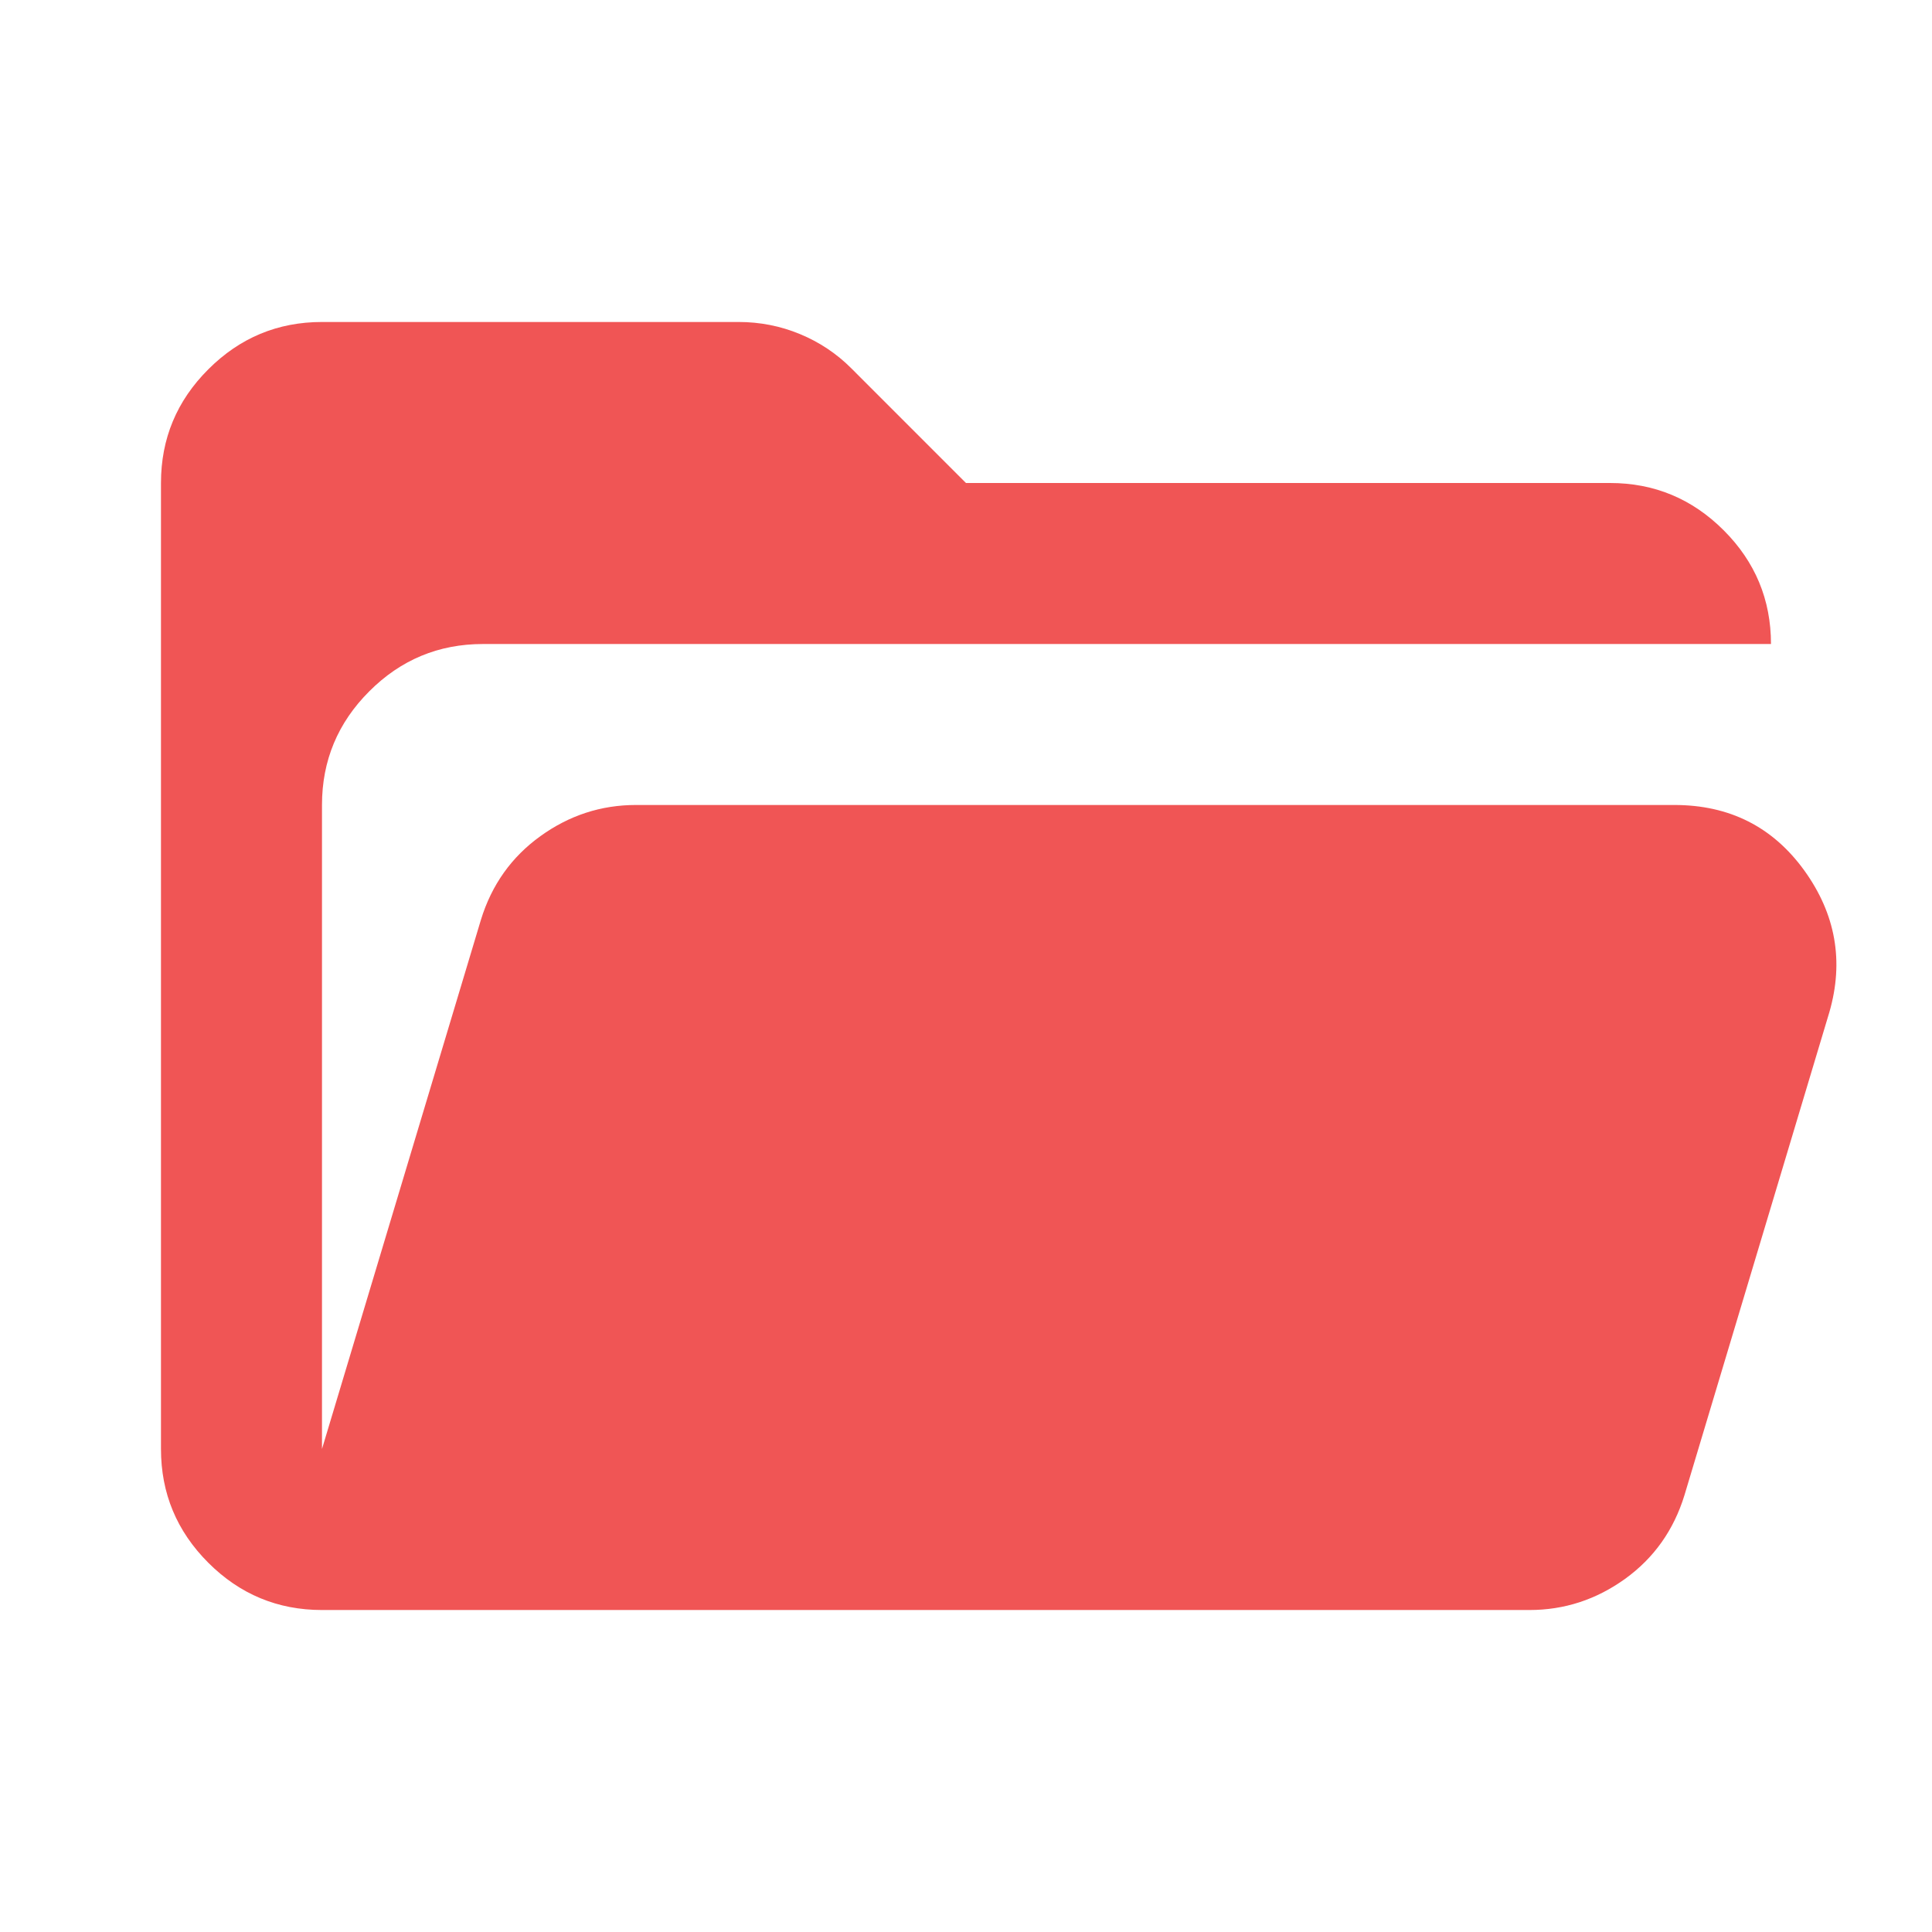 <?xml version="1.0" encoding="UTF-8"?> <svg xmlns="http://www.w3.org/2000/svg" width="50" height="50" viewBox="0 0 50 50" fill="none"> <path d="M8.333 41.667C7.187 41.667 6.206 41.259 5.391 40.444C4.574 39.627 4.166 38.646 4.166 37.5V12.5C4.166 11.354 4.574 10.373 5.391 9.558C6.206 8.742 7.187 8.333 8.333 8.333H19.114C19.669 8.333 20.199 8.437 20.703 8.646C21.206 8.854 21.649 9.149 22.031 9.531L24.999 12.5H41.666C42.812 12.5 43.793 12.908 44.61 13.725C45.425 14.54 45.833 15.521 45.833 16.667H12.499C11.354 16.667 10.373 17.074 9.558 17.89C8.741 18.706 8.333 19.687 8.333 20.833V37.5L12.447 23.802C12.725 22.899 13.238 22.178 13.985 21.64C14.731 21.102 15.555 20.833 16.458 20.833H43.333C44.756 20.833 45.876 21.397 46.693 22.525C47.508 23.654 47.725 24.878 47.343 26.198L43.593 38.698C43.315 39.601 42.803 40.322 42.058 40.86C41.31 41.398 40.486 41.667 39.583 41.667H8.333Z" fill="#F05555"></path> </svg> 